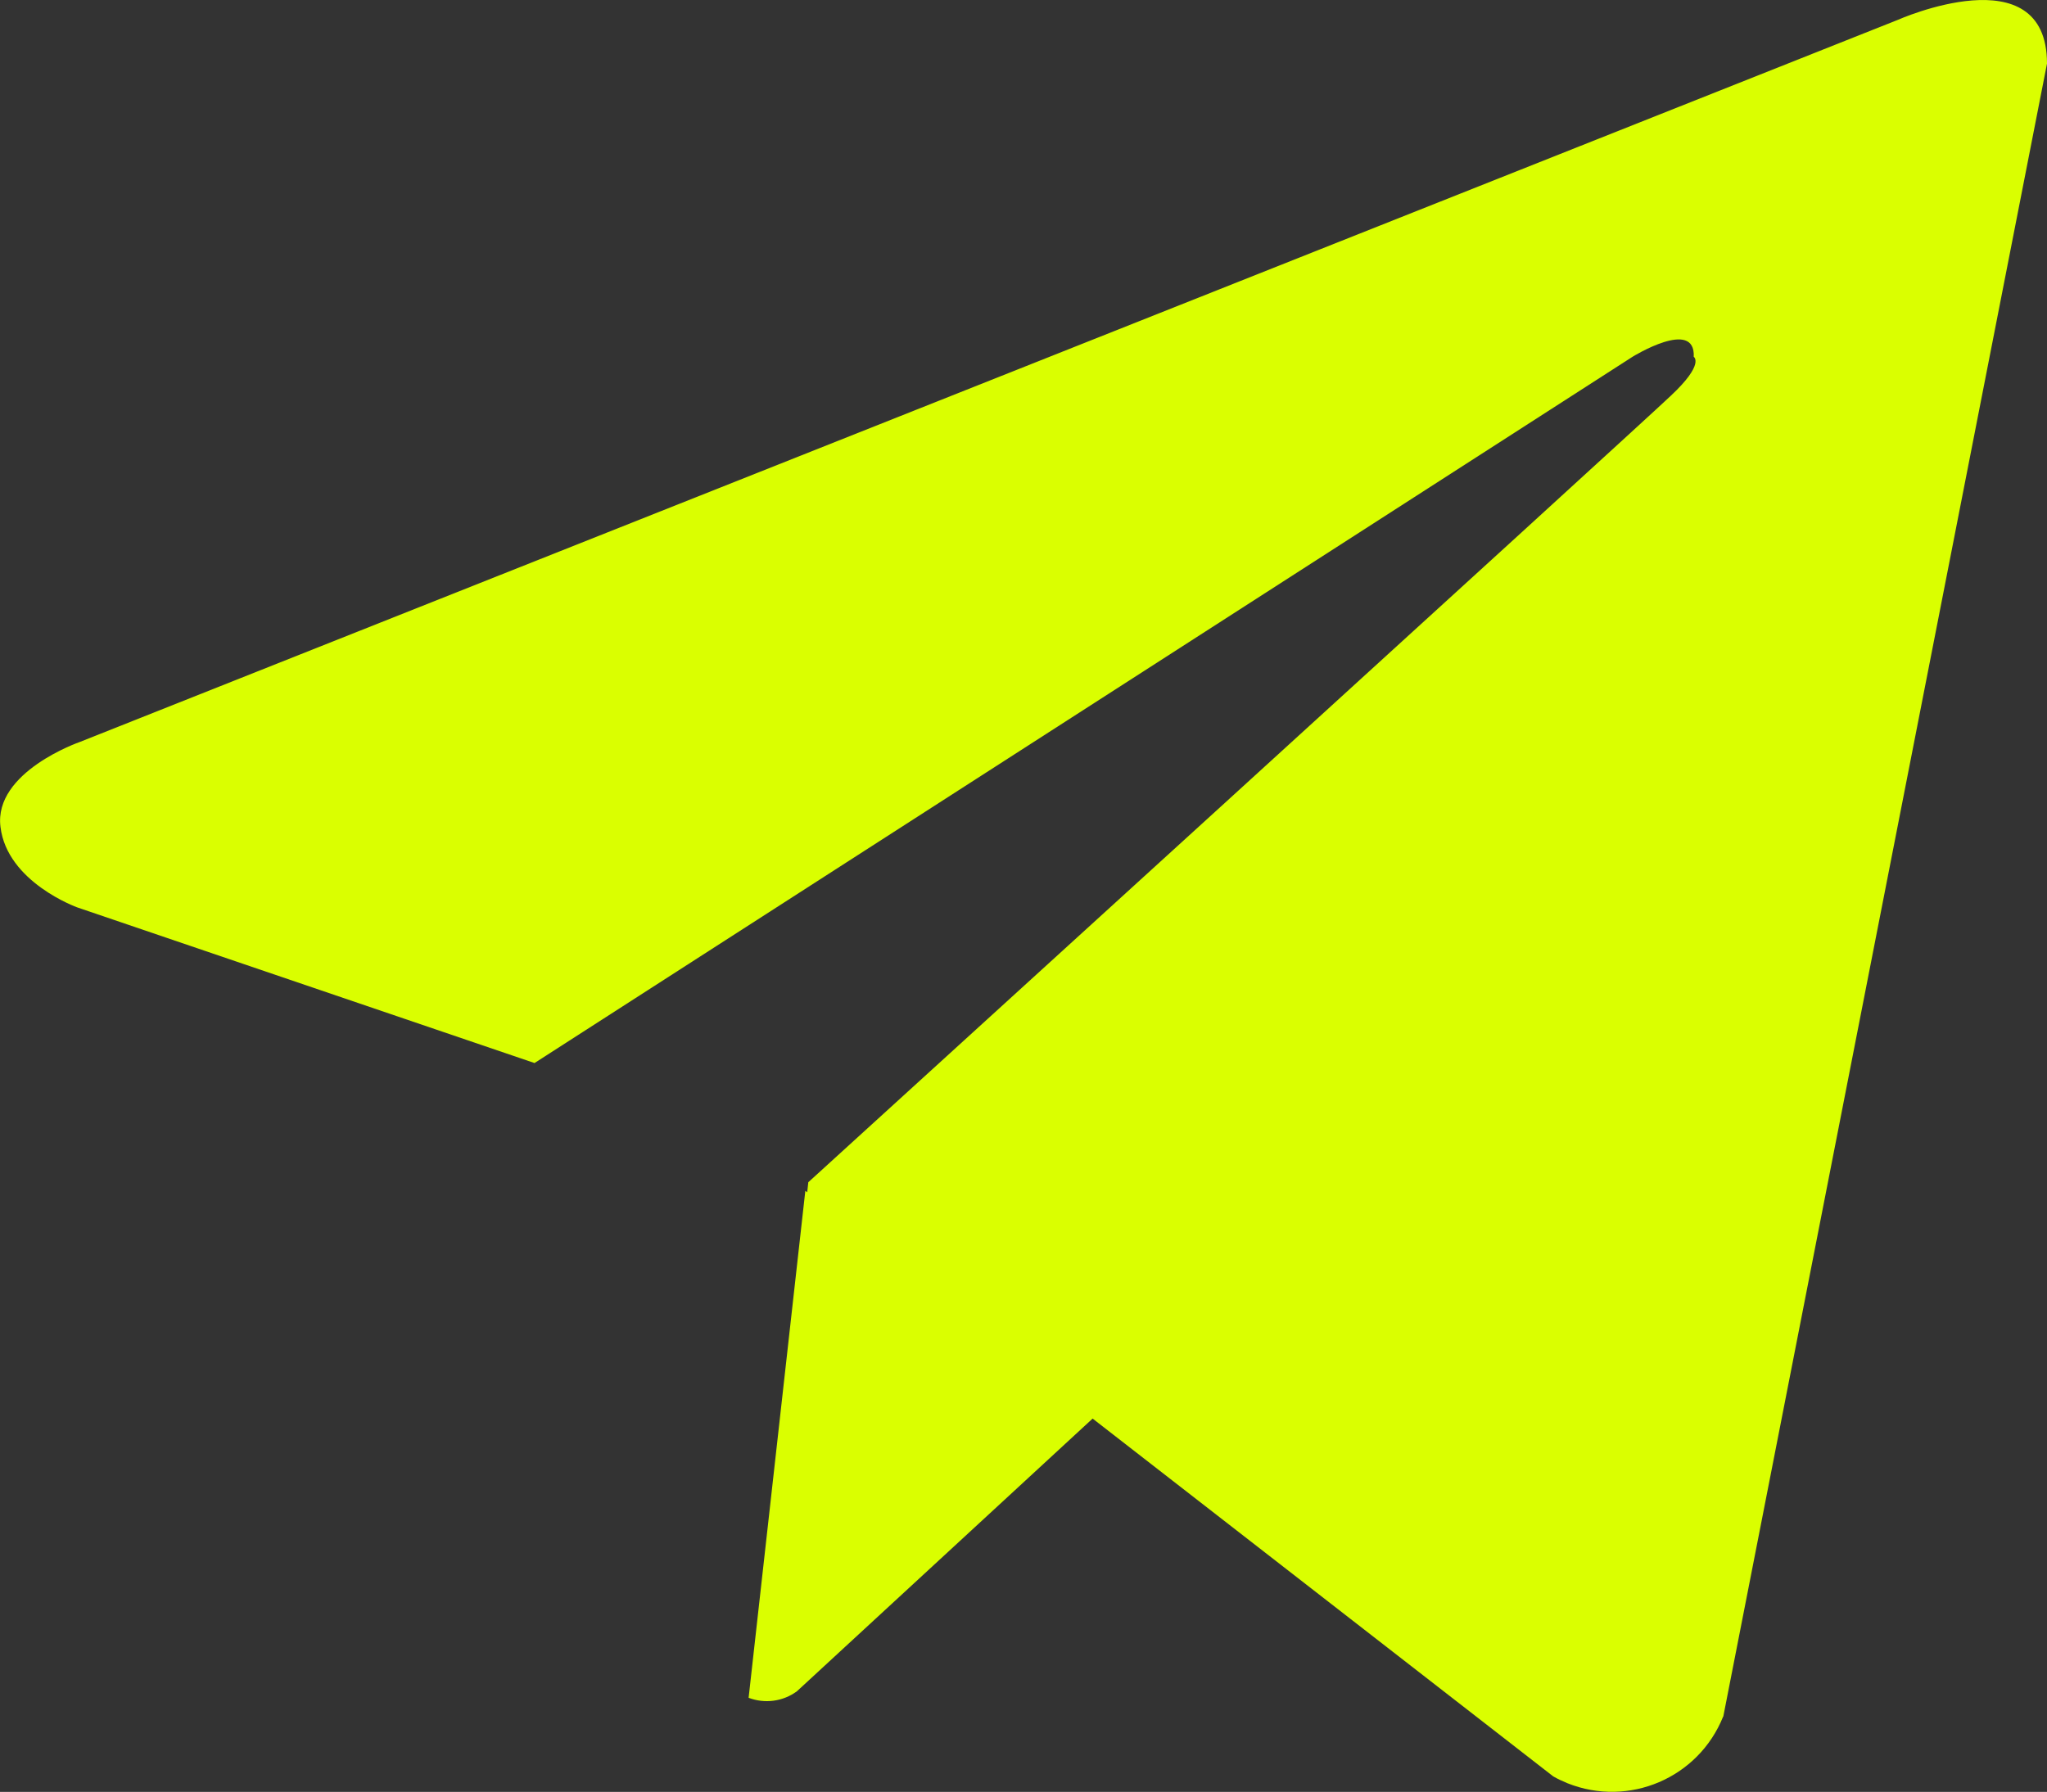 <?xml version="1.0" encoding="UTF-8"?> <svg xmlns="http://www.w3.org/2000/svg" id="_Слой_2" data-name="Слой 2" viewBox="0 0 130.32 114.1"><rect x="0" y="0" width="130.32" height="114.1" fill="#333333" stroke="none"/> <defs> <style> .cls-1 { fill: #daff00; stroke-width: 0px; } </style> </defs> <g id="_Слой_1-2" data-name="Слой 1"> <path class="cls-1" d="M109.7,109.31c-1.57,3.91-6,5.8-9.91,4.24-.31-.13-.62-.27-.91-.44l-29.32-22.78-18.82,17.36c-.89.66-2.05.81-3.08.42l3.61-32.28.12.09.07-.64s52.76-48.03,54.91-50.08c2.18-2.04,1.46-2.48,1.46-2.48.12-2.49-3.9,0-3.9,0l-69.9,44.97-29.11-9.91S.45,56.18.03,52.65c-.44-3.5,5.04-5.4,5.04-5.4L120.81,1.27s9.51-4.24,9.51,2.78l-20.61,105.26h-.01Z"></path> </g> </svg> 